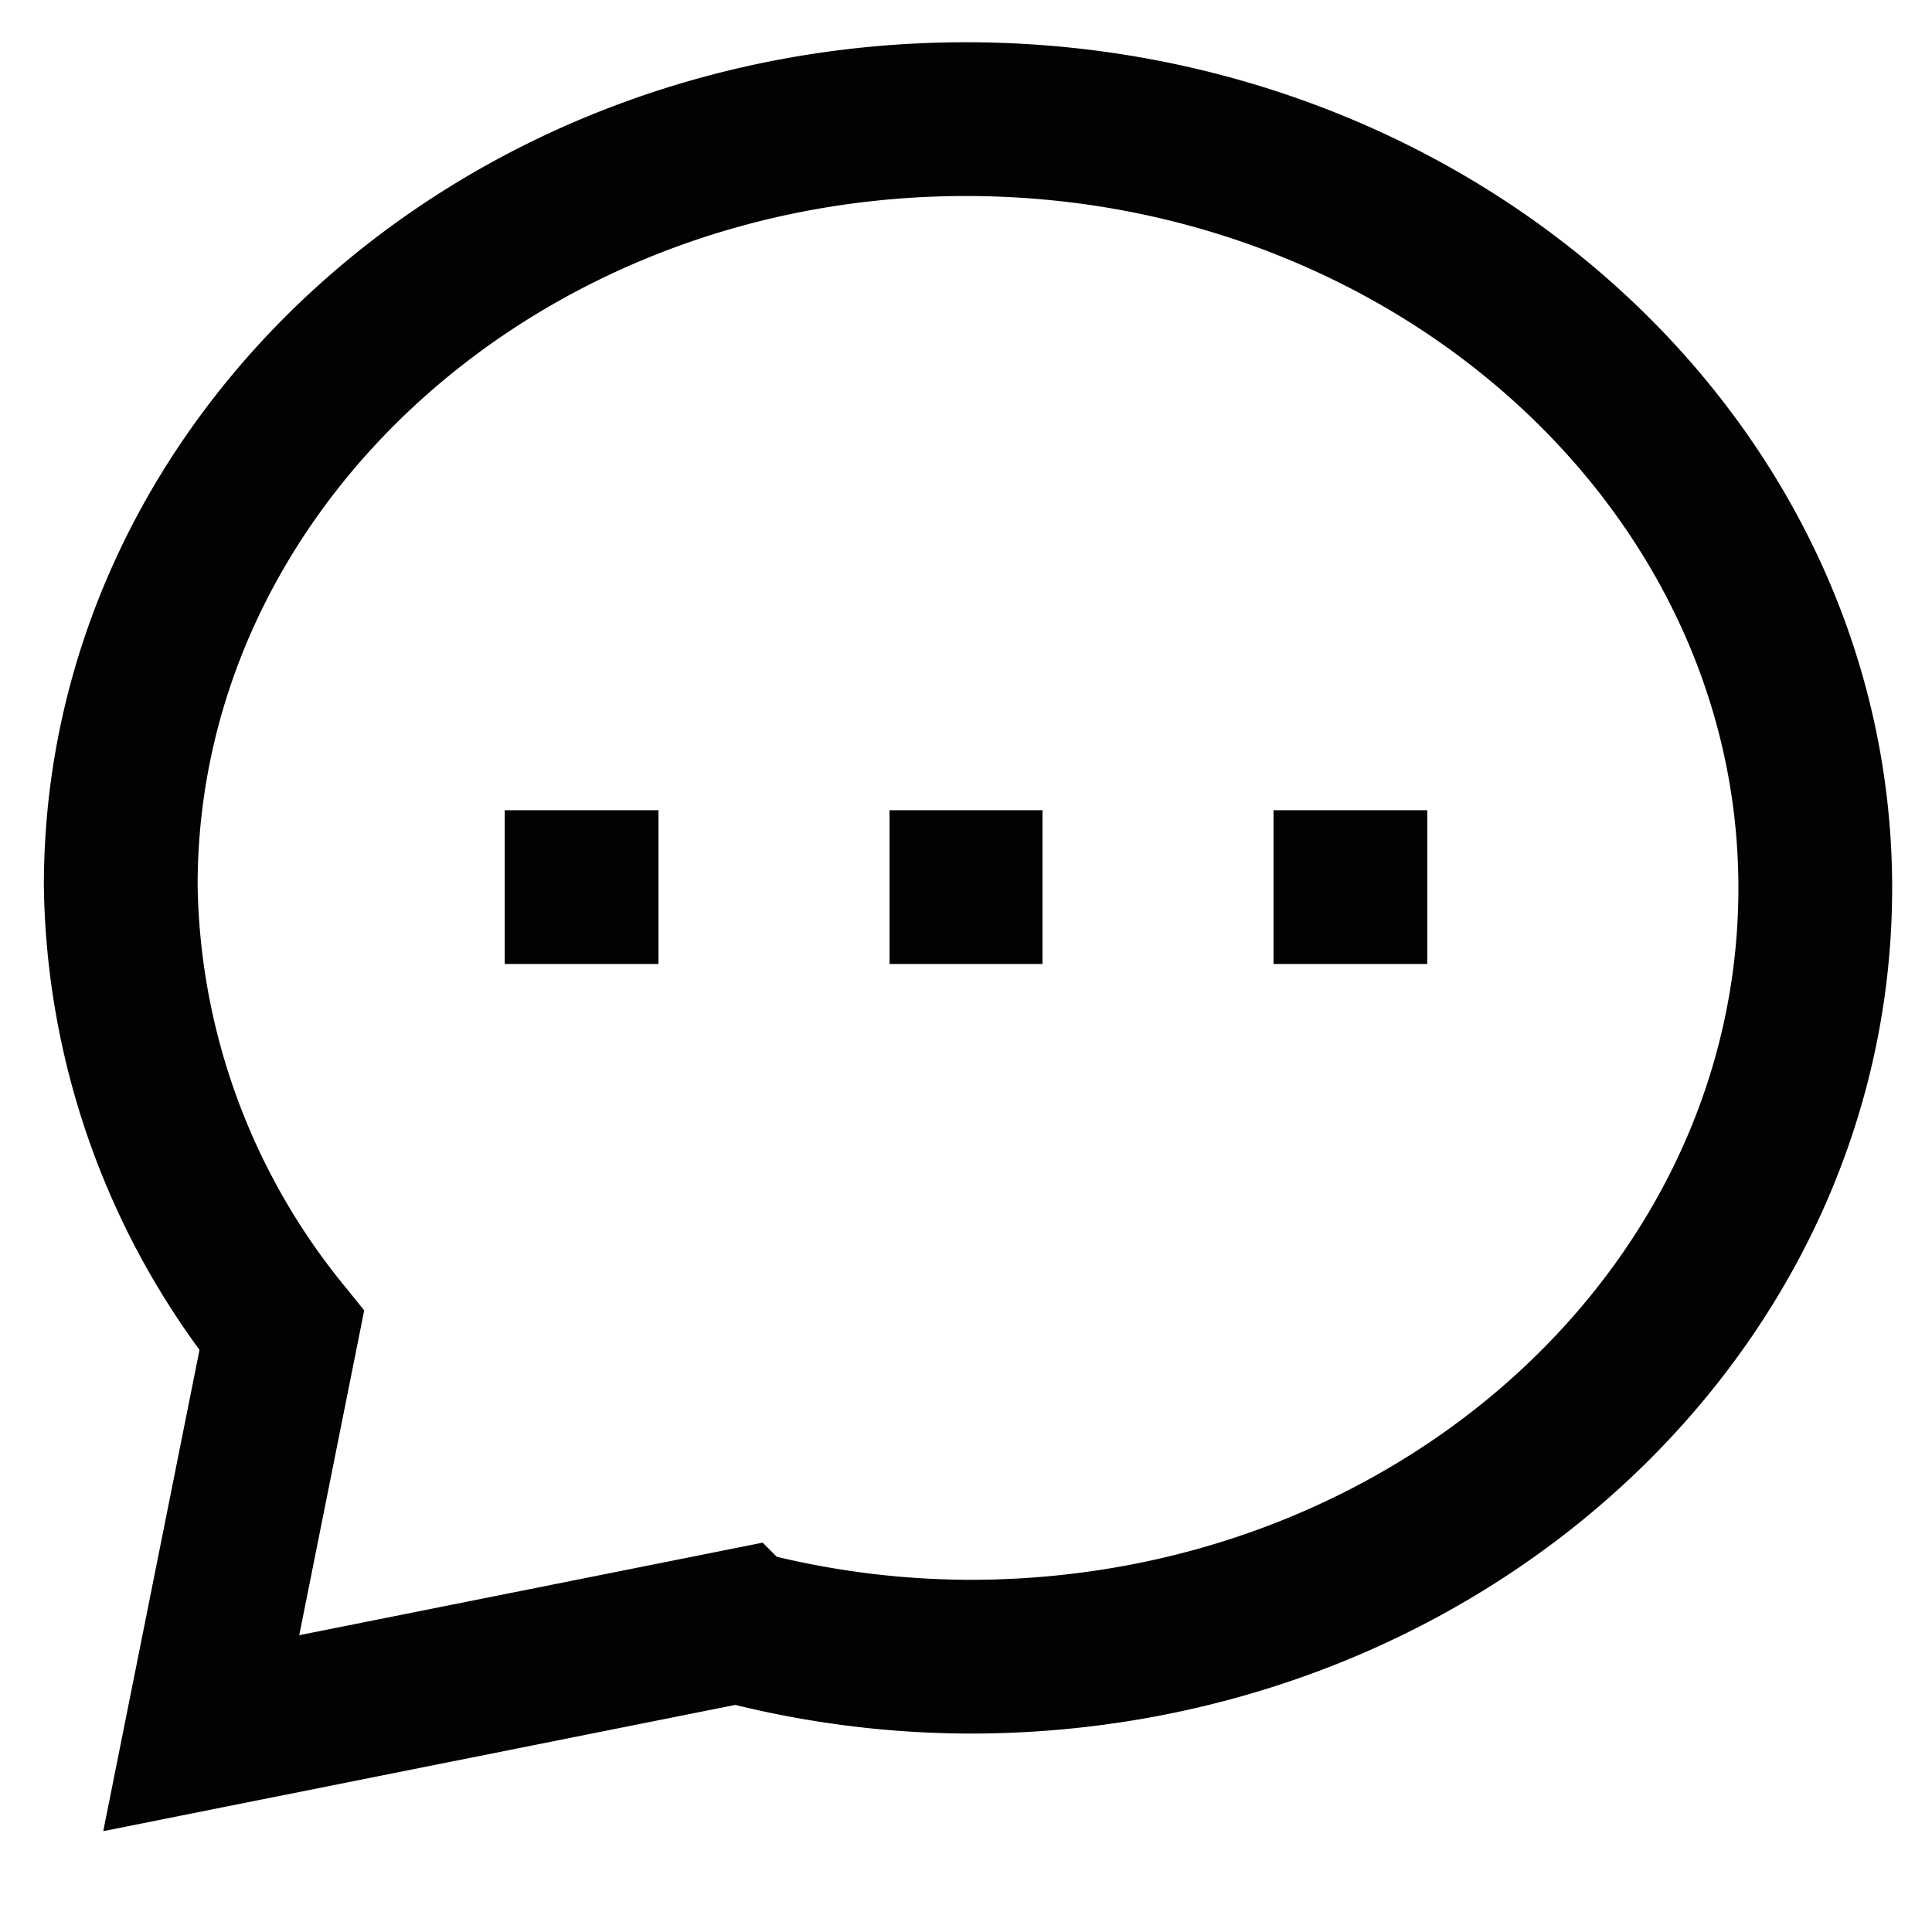 <?xml version="1.0" encoding="utf-8"?><!-- Скачано с сайта svg4.ru / Downloaded from svg4.ru -->
<svg width="800px" height="800px" viewBox="0 0 24 24" id="Layer_1" data-name="Layer 1" xmlns="http://www.w3.org/2000/svg"><defs><style>.cls-1{fill:none;stroke:#020202;stroke-miterlimit:10;stroke-width:1.91px;}</style></defs><path class="cls-1" d="M12,1.48C6.2,1.48,1.5,5.75,1.5,11a9,9,0,0,0,2,5.53l-1,5,6.66-1.33a11.39,11.39,0,0,0,2.89.38c5.8,0,10.5-4.28,10.5-9.55S17.8,1.48,12,1.48Z"/><line class="cls-1" x1="11.05" y1="11.02" x2="12.95" y2="11.02"/><line class="cls-1" x1="15.82" y1="11.02" x2="17.73" y2="11.02"/><line class="cls-1" x1="6.27" y1="11.02" x2="8.18" y2="11.02"/></svg>